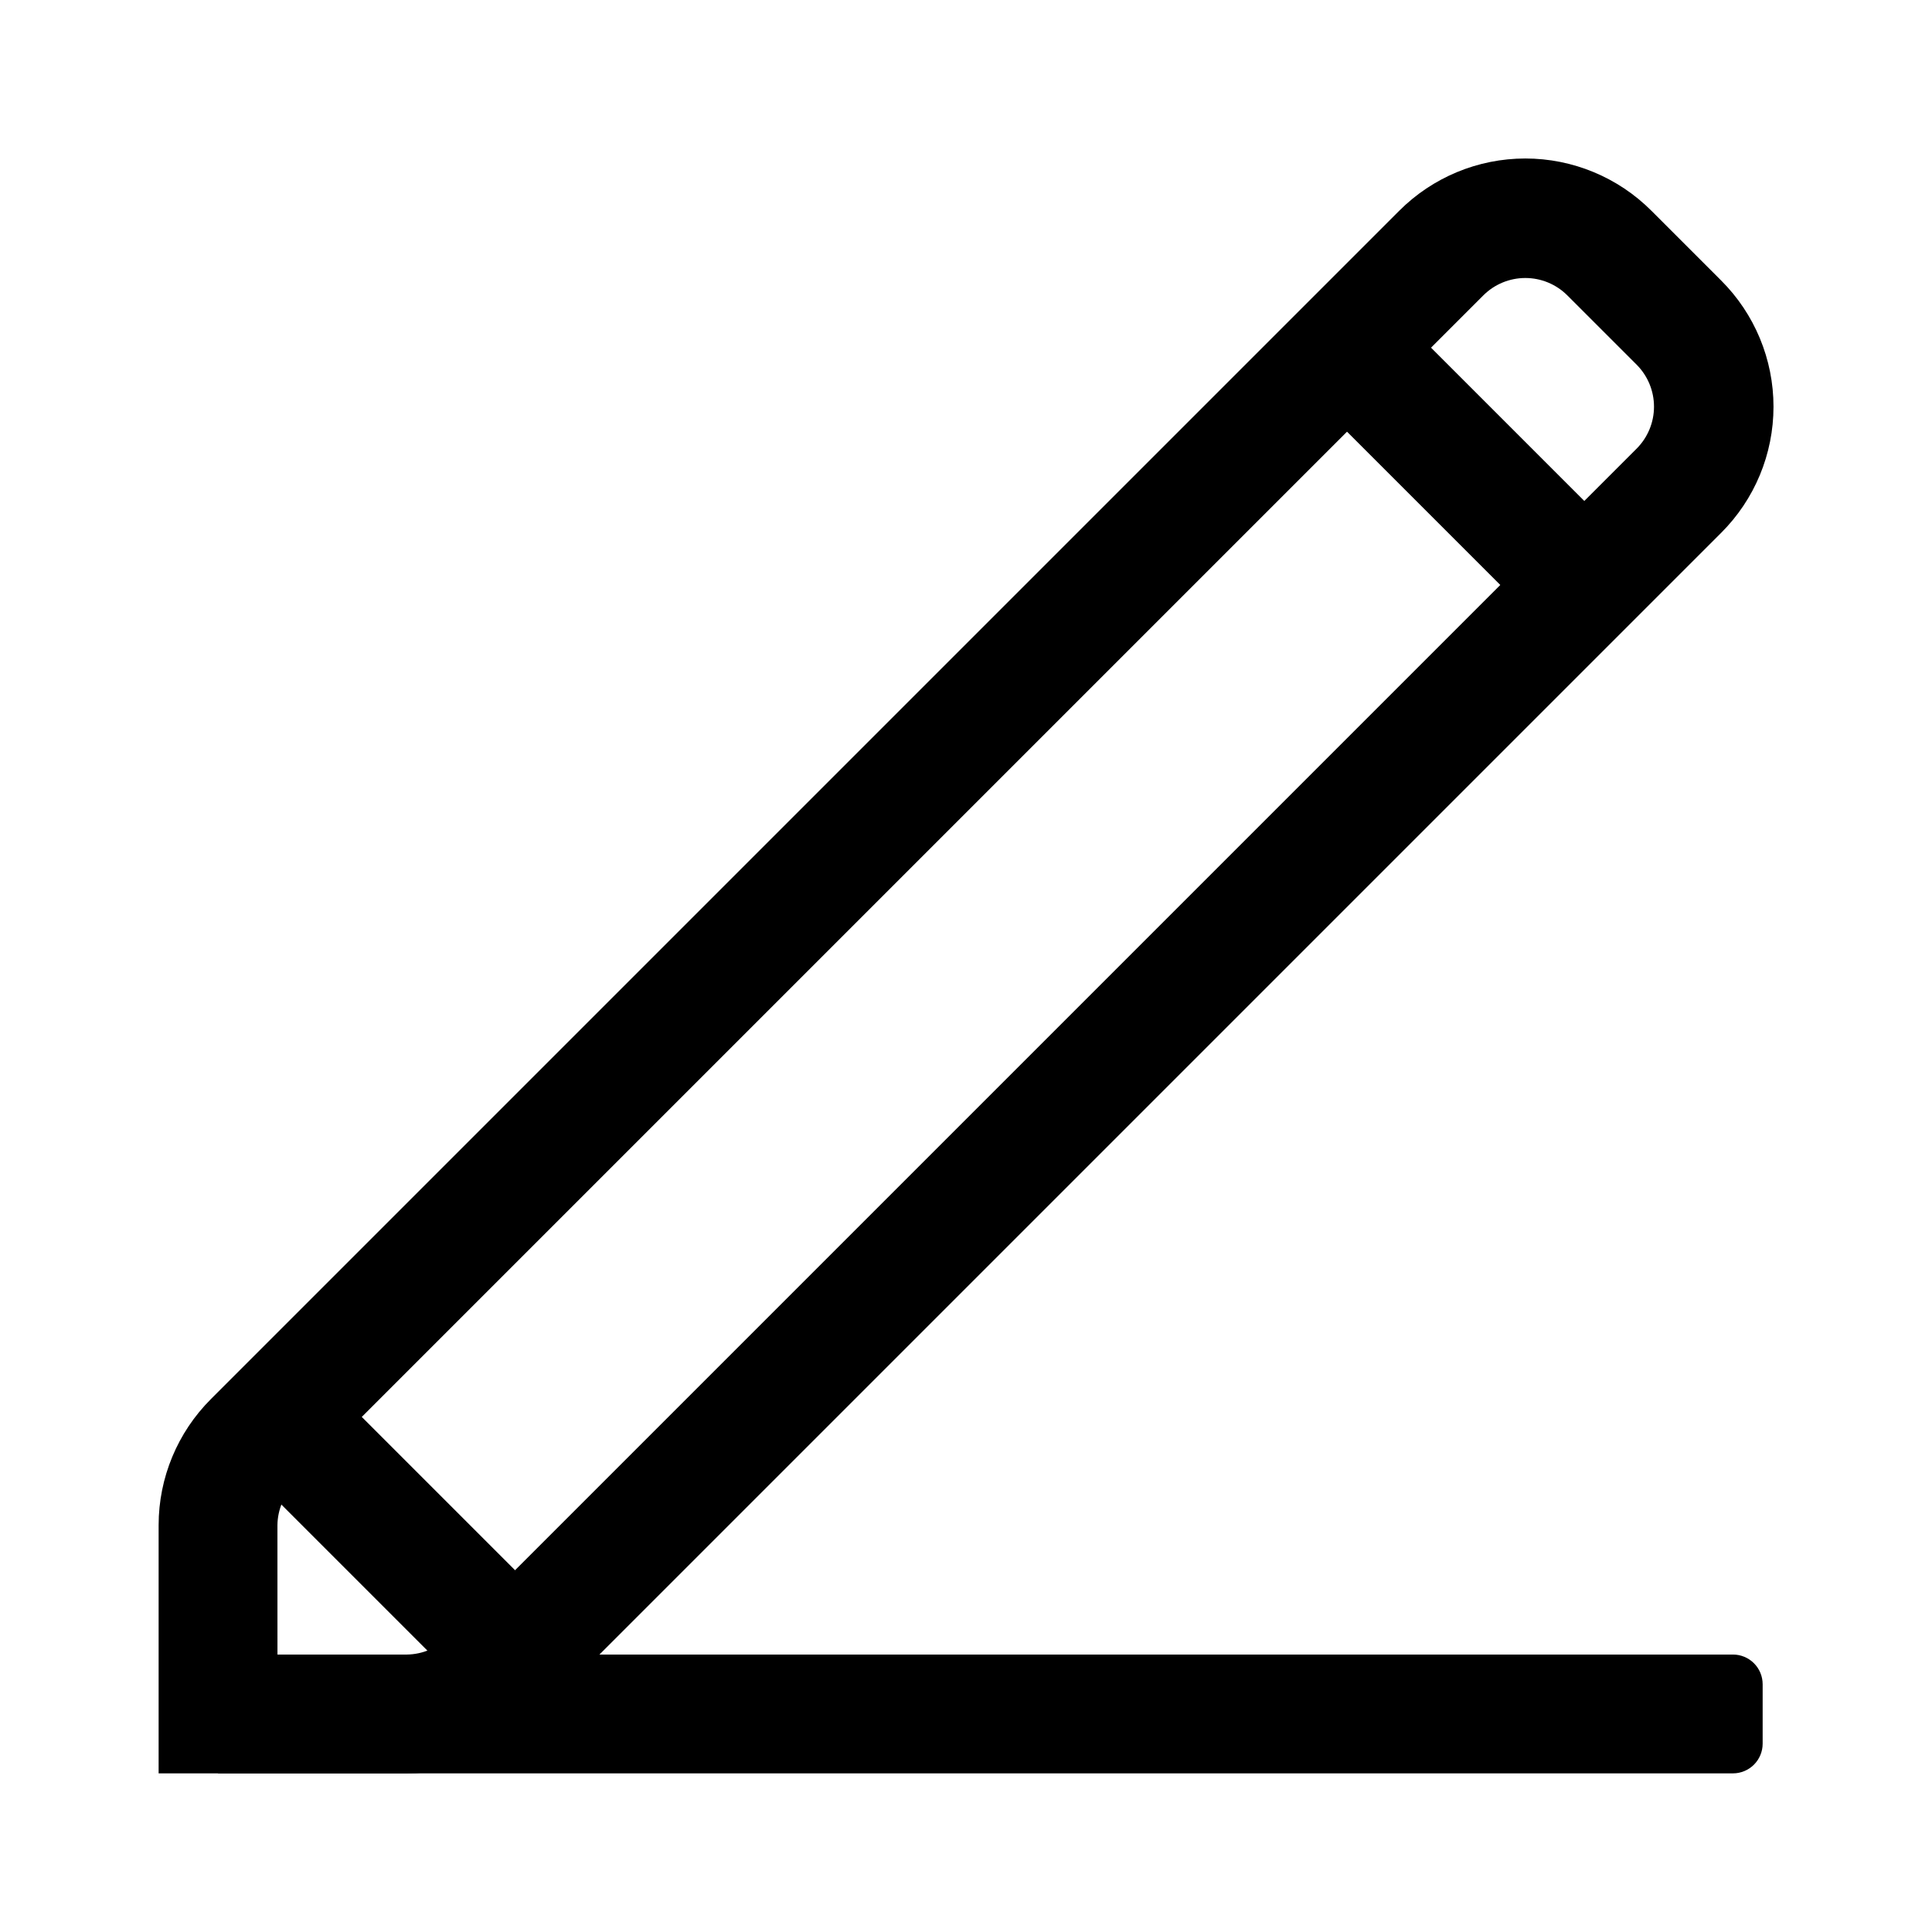 <?xml version="1.0" encoding="UTF-8"?>
<!-- Uploaded to: SVG Find, www.svgrepo.com, Generator: SVG Find Mixer Tools -->
<svg fill="#000000" width="800px" height="800px" version="1.1" viewBox="144 144 512 512" xmlns="http://www.w3.org/2000/svg">
 <g>
  <path d="m251.85 613.96h-65.812v-65.812c0.012-12.52 4.996-24.527 13.855-33.375l314.88-314.88c8.863-8.891 20.898-13.891 33.457-13.891 12.555 0 24.594 5 33.453 13.891l18.422 18.422c8.895 8.863 13.891 20.902 13.891 33.457 0 12.555-4.996 24.594-13.891 33.453l-314.88 314.88c-8.848 8.859-20.852 13.844-33.375 13.855zm-34.32-31.488h34.32c4.152-0.059 8.113-1.758 11.02-4.723l314.88-314.88c2.93-2.949 4.578-6.941 4.578-11.098 0-4.16-1.648-8.152-4.578-11.102l-18.422-18.418c-2.949-2.934-6.941-4.578-11.098-4.578-4.16 0-8.152 1.645-11.102 4.578l-314.88 314.88 0.004-0.004c-2.969 2.906-4.664 6.867-4.727 11.02z"/>
  <path d="m481.98 239.41 22.266-22.266 78.707 78.707-22.266 22.266z"/>
  <path d="m206.49 530.65 22.266-22.266 63.012 63.012-22.266 22.266z"/>
  <path d="m603.25 613.96h-401.47v-31.488h401.47c2.09 0 4.09 0.828 5.566 2.305 1.477 1.477 2.305 3.481 2.305 5.566v15.746c0 2.086-0.828 4.09-2.305 5.566-1.477 1.473-3.477 2.305-5.566 2.305z"/>
 </g>
</svg>